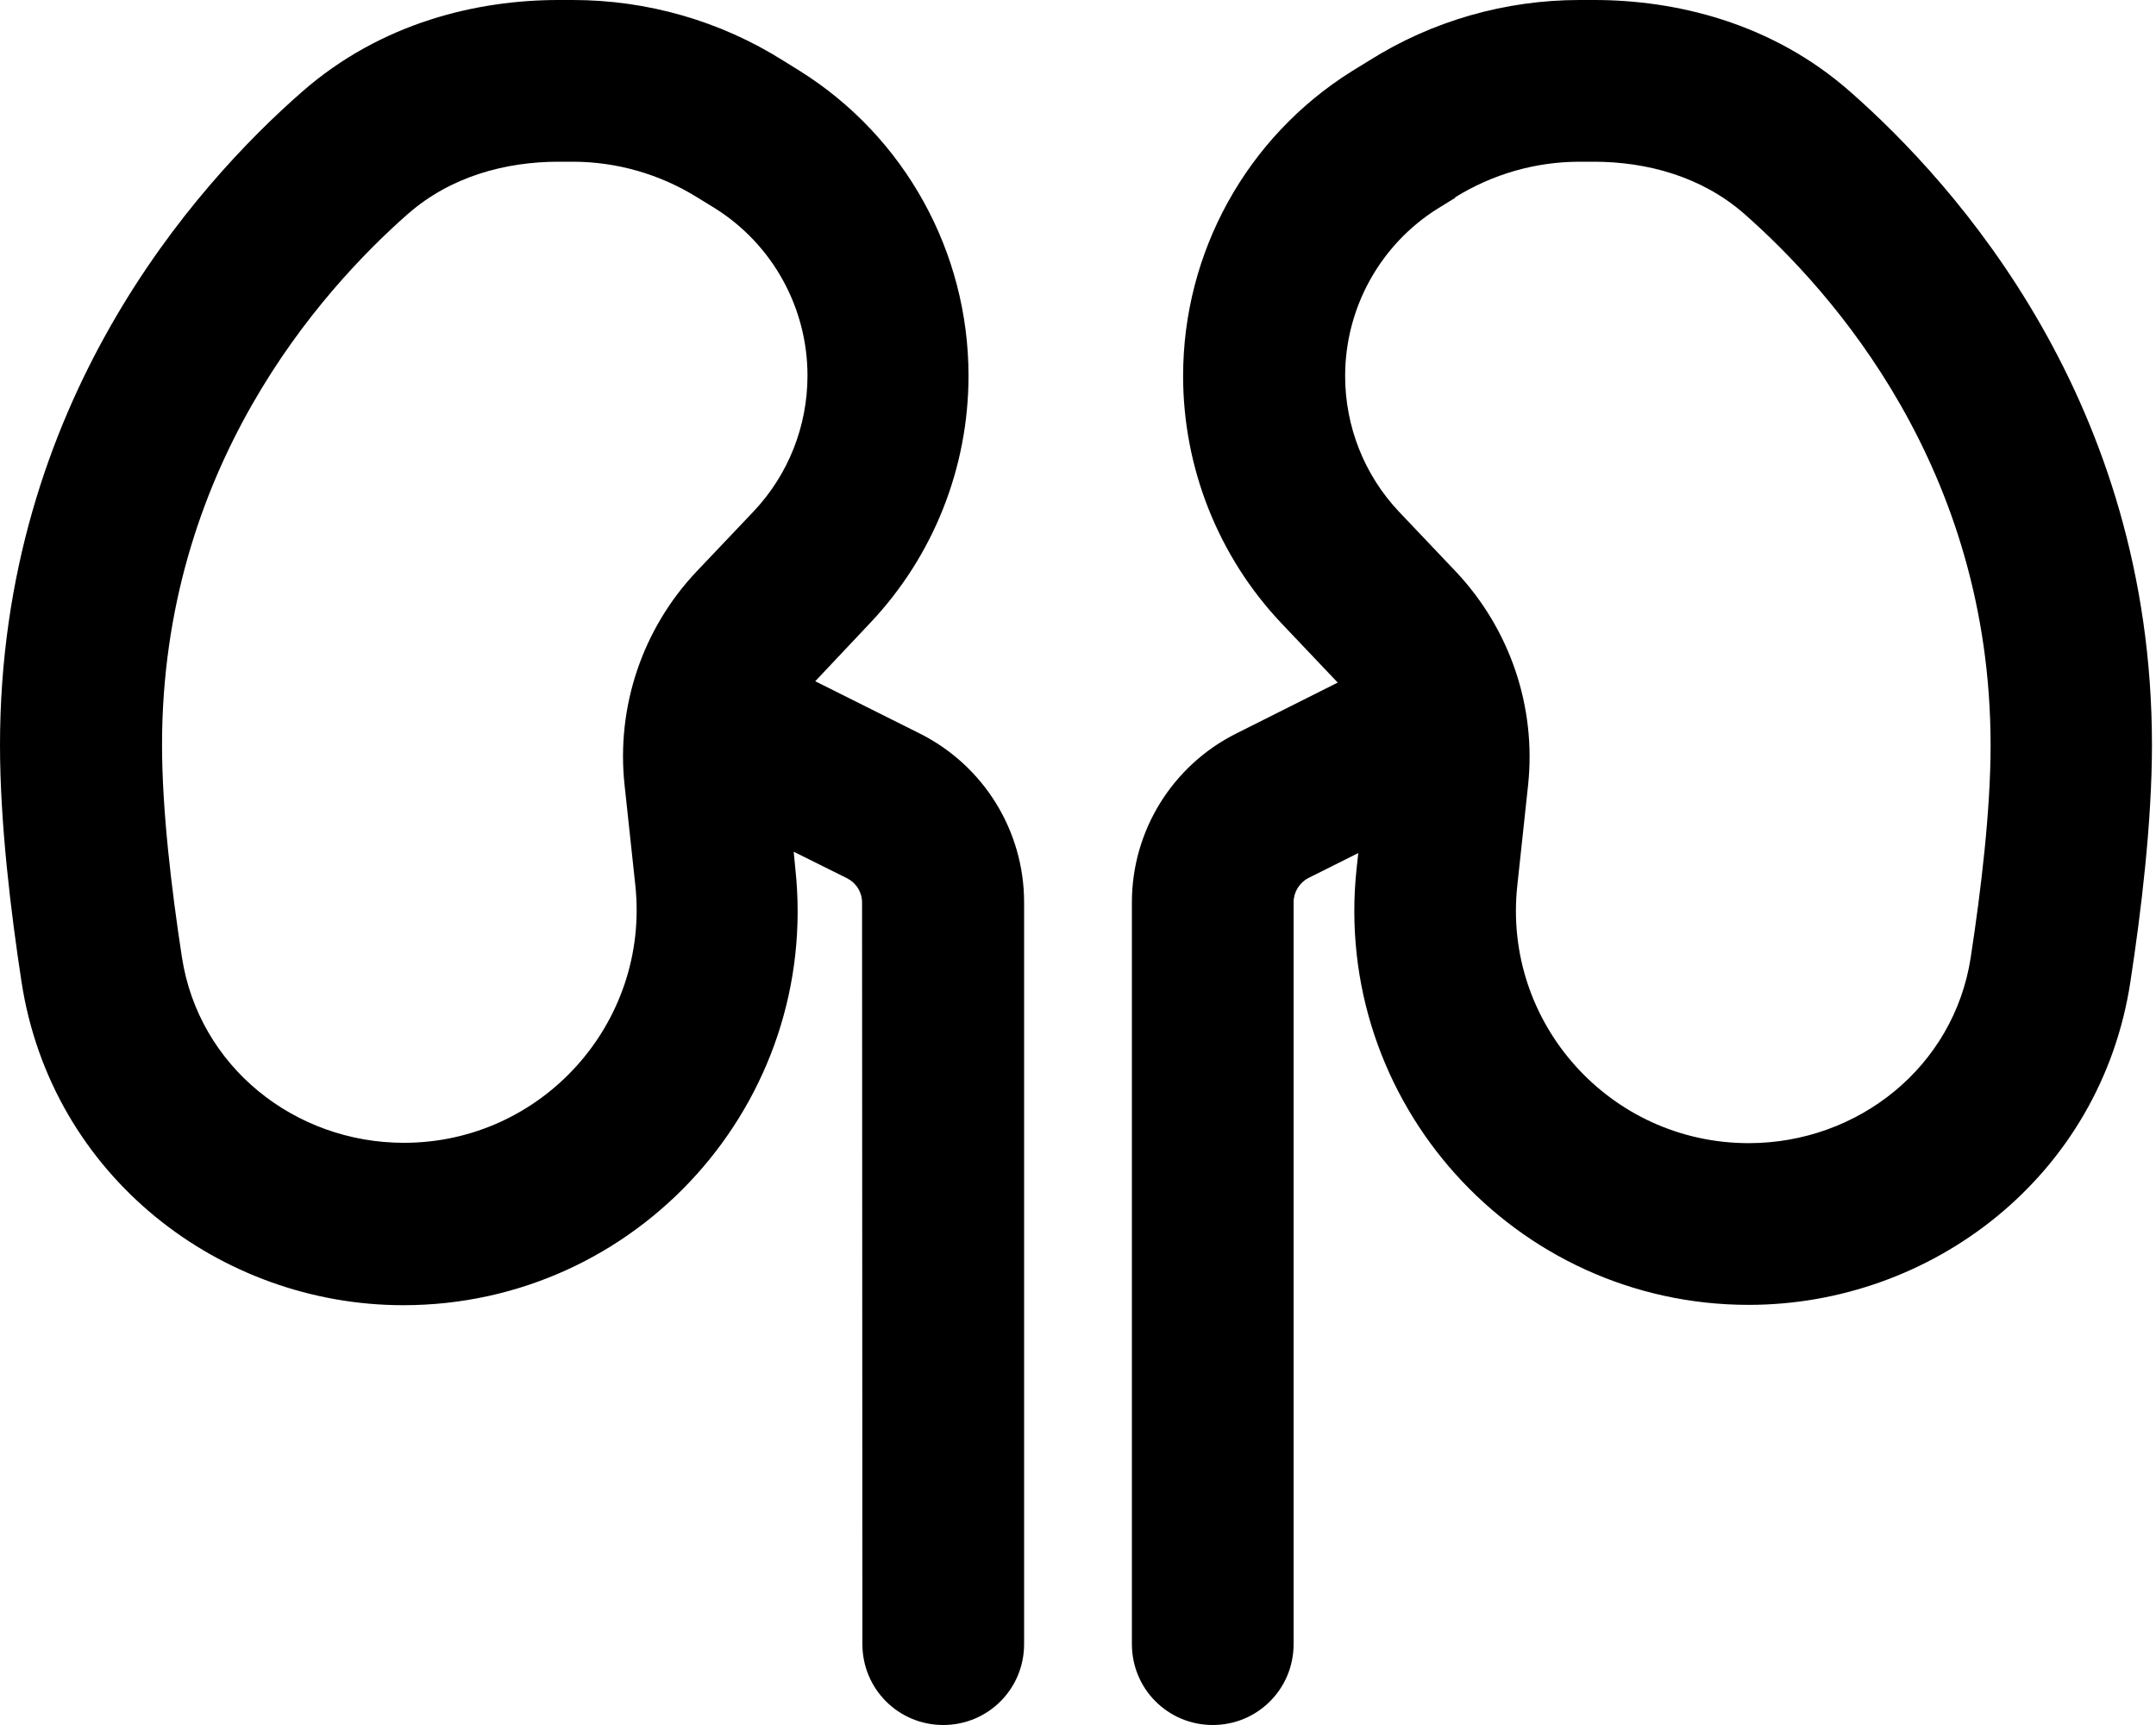 <svg xmlns="http://www.w3.org/2000/svg" viewBox="0 0 640 512"><!--! Font Awesome Pro 6.6.0 by @fontawesome - https://fontawesome.com License - https://fontawesome.com/license (Commercial License) Copyright 2024 Fonticons, Inc. --><path d="M165.8 0c-24 0-52.6 6.6-76.2 27.3C58.2 54.8 0 119.5 0 221.2c0 23 3.2 49.4 6.4 70.3c8.9 57.7 59.1 95.9 113.3 95.9c69.6 0 123.8-60.3 116.4-129.5l-.5-5.1 15.9 7.9c2.7 1.4 4.4 4.1 4.4 7.2L256 488c0 13.3 10.7 24 24 24s24-10.7 24-24l0-220.2c0-21.2-12-40.6-31-50.1l-31-15.5 16.4-17.4c18.7-19.8 29.1-46 29.1-73.3c0-36.7-18.9-70.9-50-90.4L232.5 18 219.8 38.2 232.5 18C213.8 6.2 192.1 0 170 0l-4.2 0zM121.2 63.4C133.8 52.4 150 48 165.8 48l4.2 0c13.1 0 25.9 3.7 37 10.6l5.2 3.2c17.1 10.7 27.5 29.5 27.5 49.7c0 15-5.7 29.4-16 40.3l-16.9 17.8c-16.1 17-23.9 40.2-21.4 63.4l3.2 29.8c4.3 40.8-27.7 76.4-68.7 76.4c-32.4 0-60.9-22.6-65.9-55.1c-3.1-20.2-5.9-43.7-5.9-63c0-82 46.8-134.6 73.2-157.8zm310.7-4.8C443 51.7 455.8 48 468.9 48l4.2 0c15.8 0 32 4.4 44.6 15.4c26.4 23.2 73.2 75.8 73.2 157.8c0 19.3-2.8 42.7-5.9 63c-5 32.5-33.5 55.1-65.9 55.1c-41.1 0-73.1-35.6-68.7-76.4l3.2-29.8c2.5-23.3-5.4-46.4-21.4-63.4l-16.9-17.8c-10.3-10.9-16-25.3-16-40.3c0-20.2 10.4-39 27.5-49.7l5.2-3.2zM468.9 0c-22.1 0-43.8 6.2-62.5 18l-5.2 3.2c-31.1 19.5-50 53.6-50 90.4c0 27.2 10.4 53.5 29.1 73.3l16.8 17.7L367 217.7c-19 9.5-31 28.9-31 50.1L336 488c0 13.3 10.7 24 24 24s24-10.7 24-24l0-220.2c0-3 1.7-5.8 4.4-7.2l14.8-7.4-.5 4.6c-7.4 69.2 46.9 129.5 116.4 129.5c54.3 0 104.5-38.1 113.3-95.9c3.2-20.9 6.4-47.3 6.4-70.3c0-101.7-58.2-166.3-89.6-193.9C525.8 6.6 497.2 0 473.2 0l-4.2 0z"/></svg>